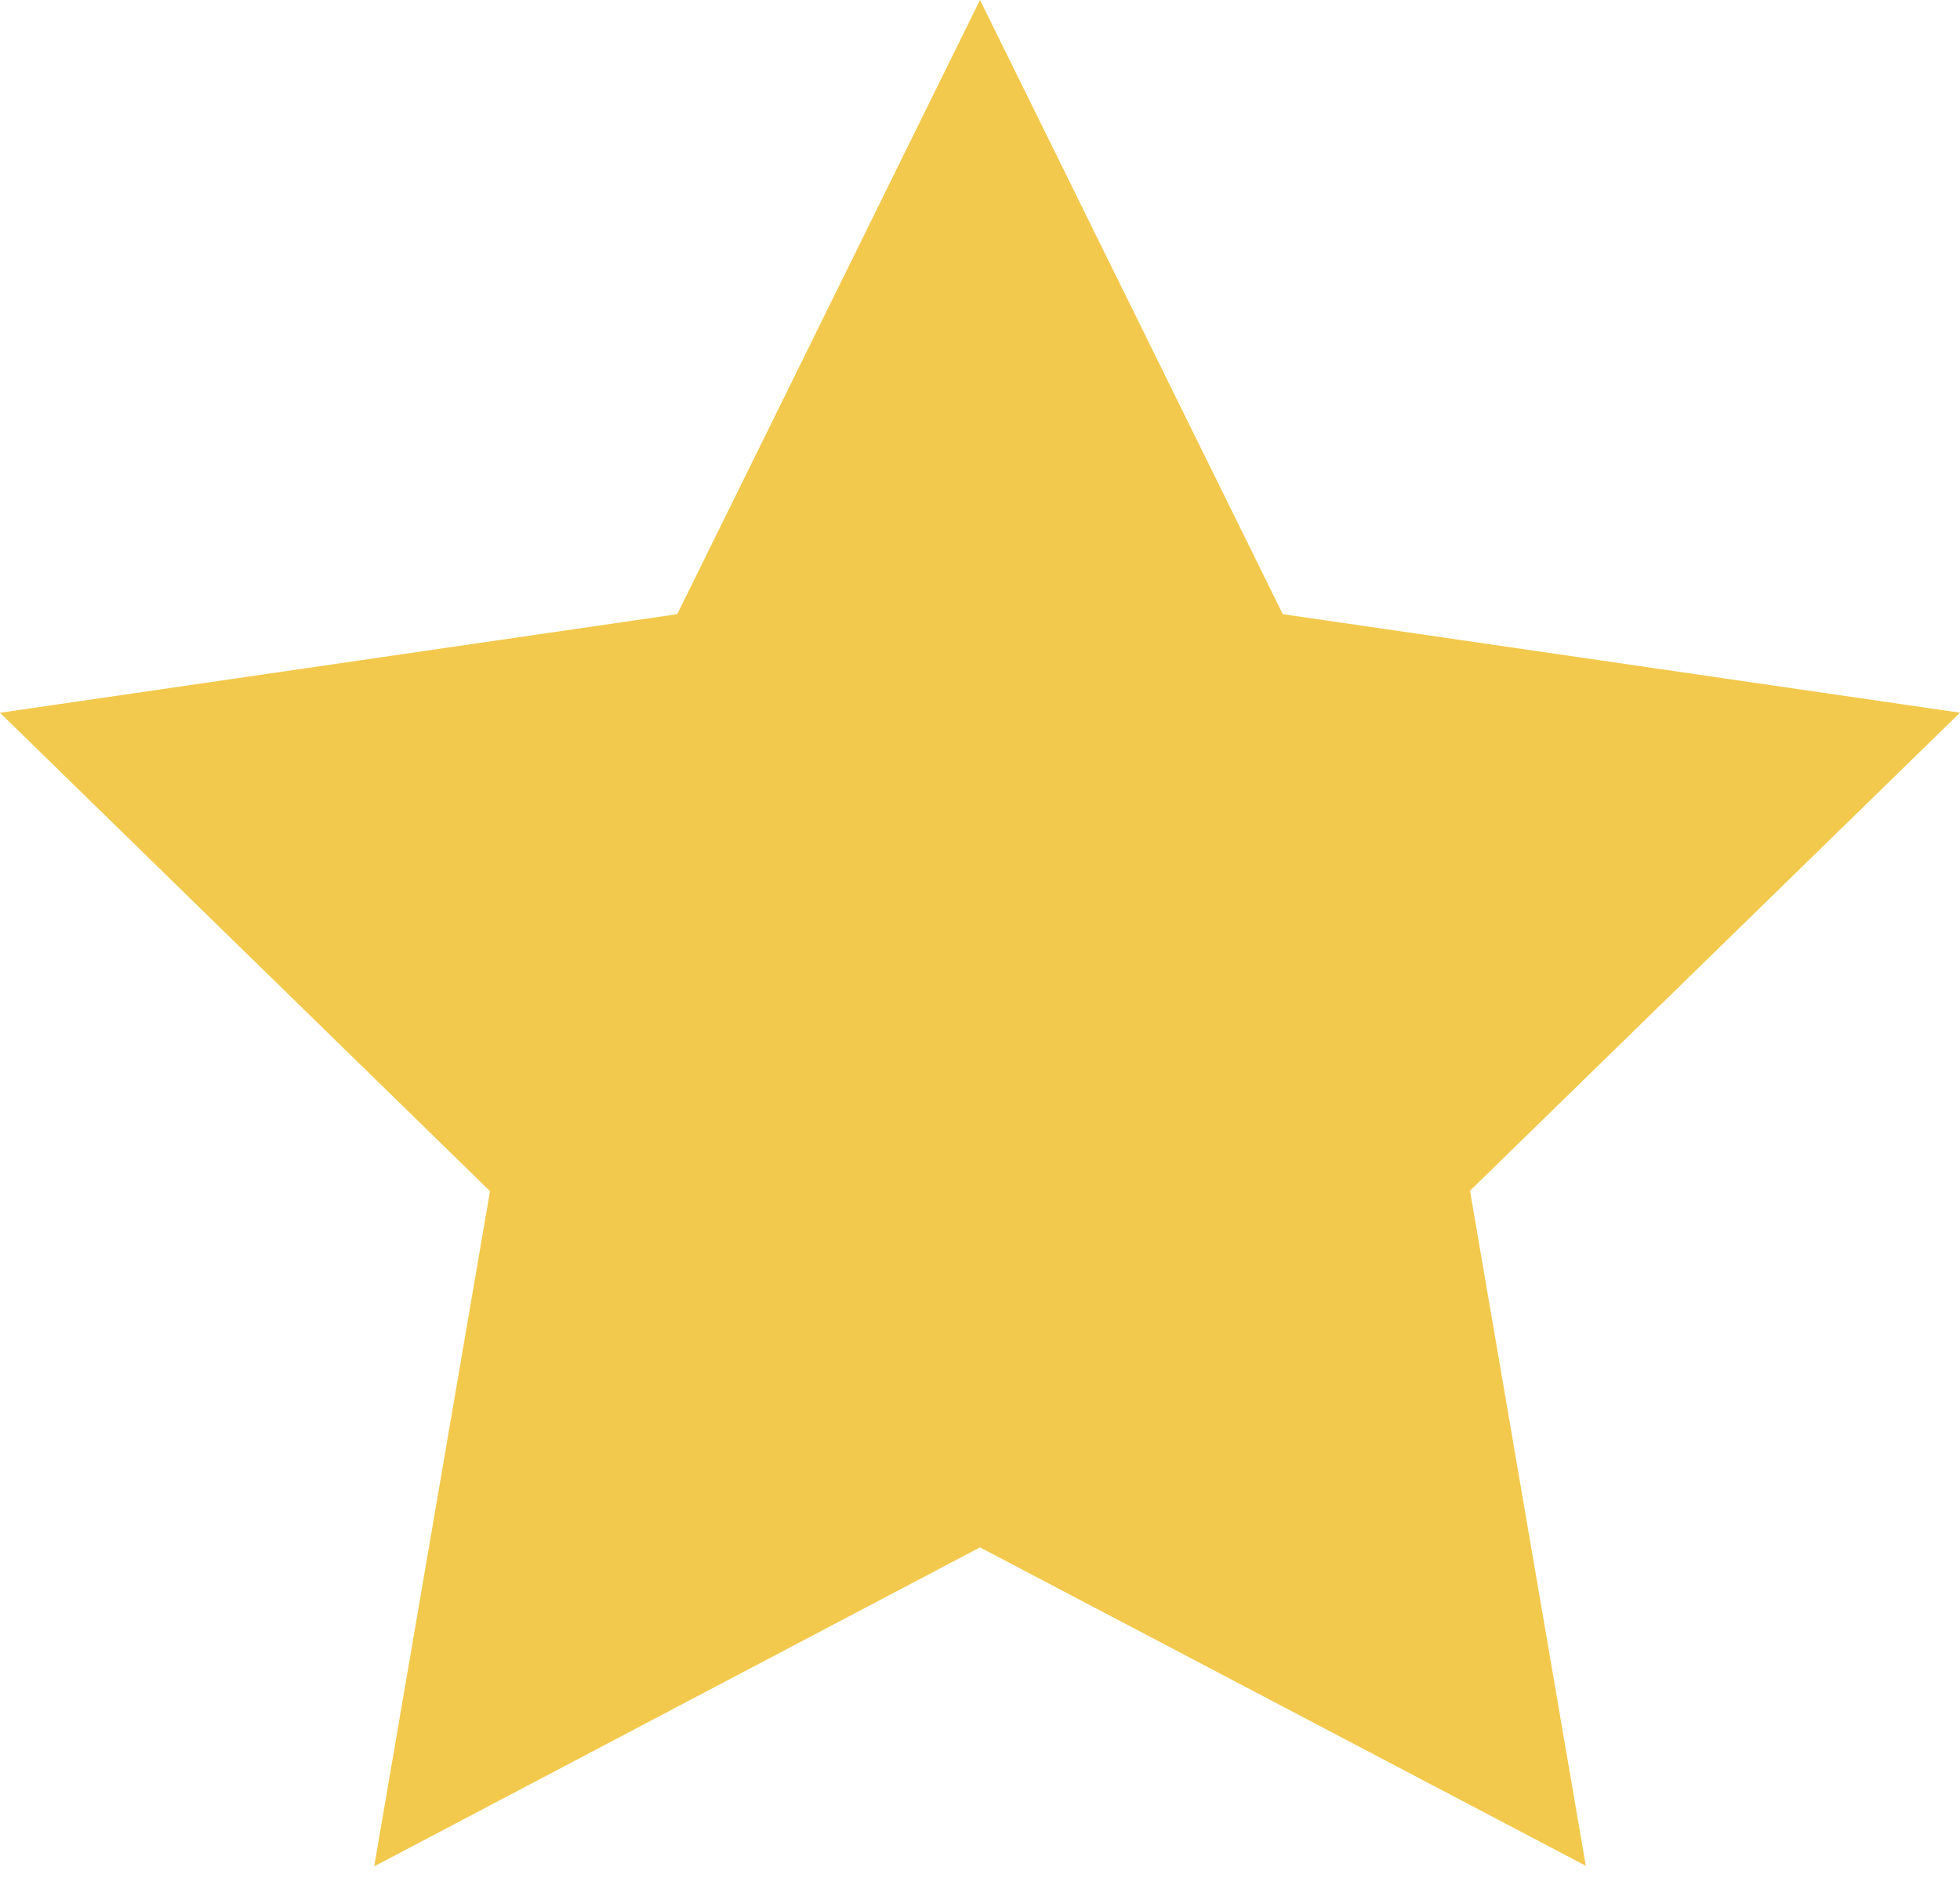 <svg width="24" height="23" fill="none" xmlns="http://www.w3.org/2000/svg"><path d="M12 0L8.293 7.522 0 8.73l6 5.859-1.418 8.27L12 18.952l7.418 3.9L18 14.584l6-5.855-8.293-1.207L12 0z" fill="#F2C94C"/></svg>